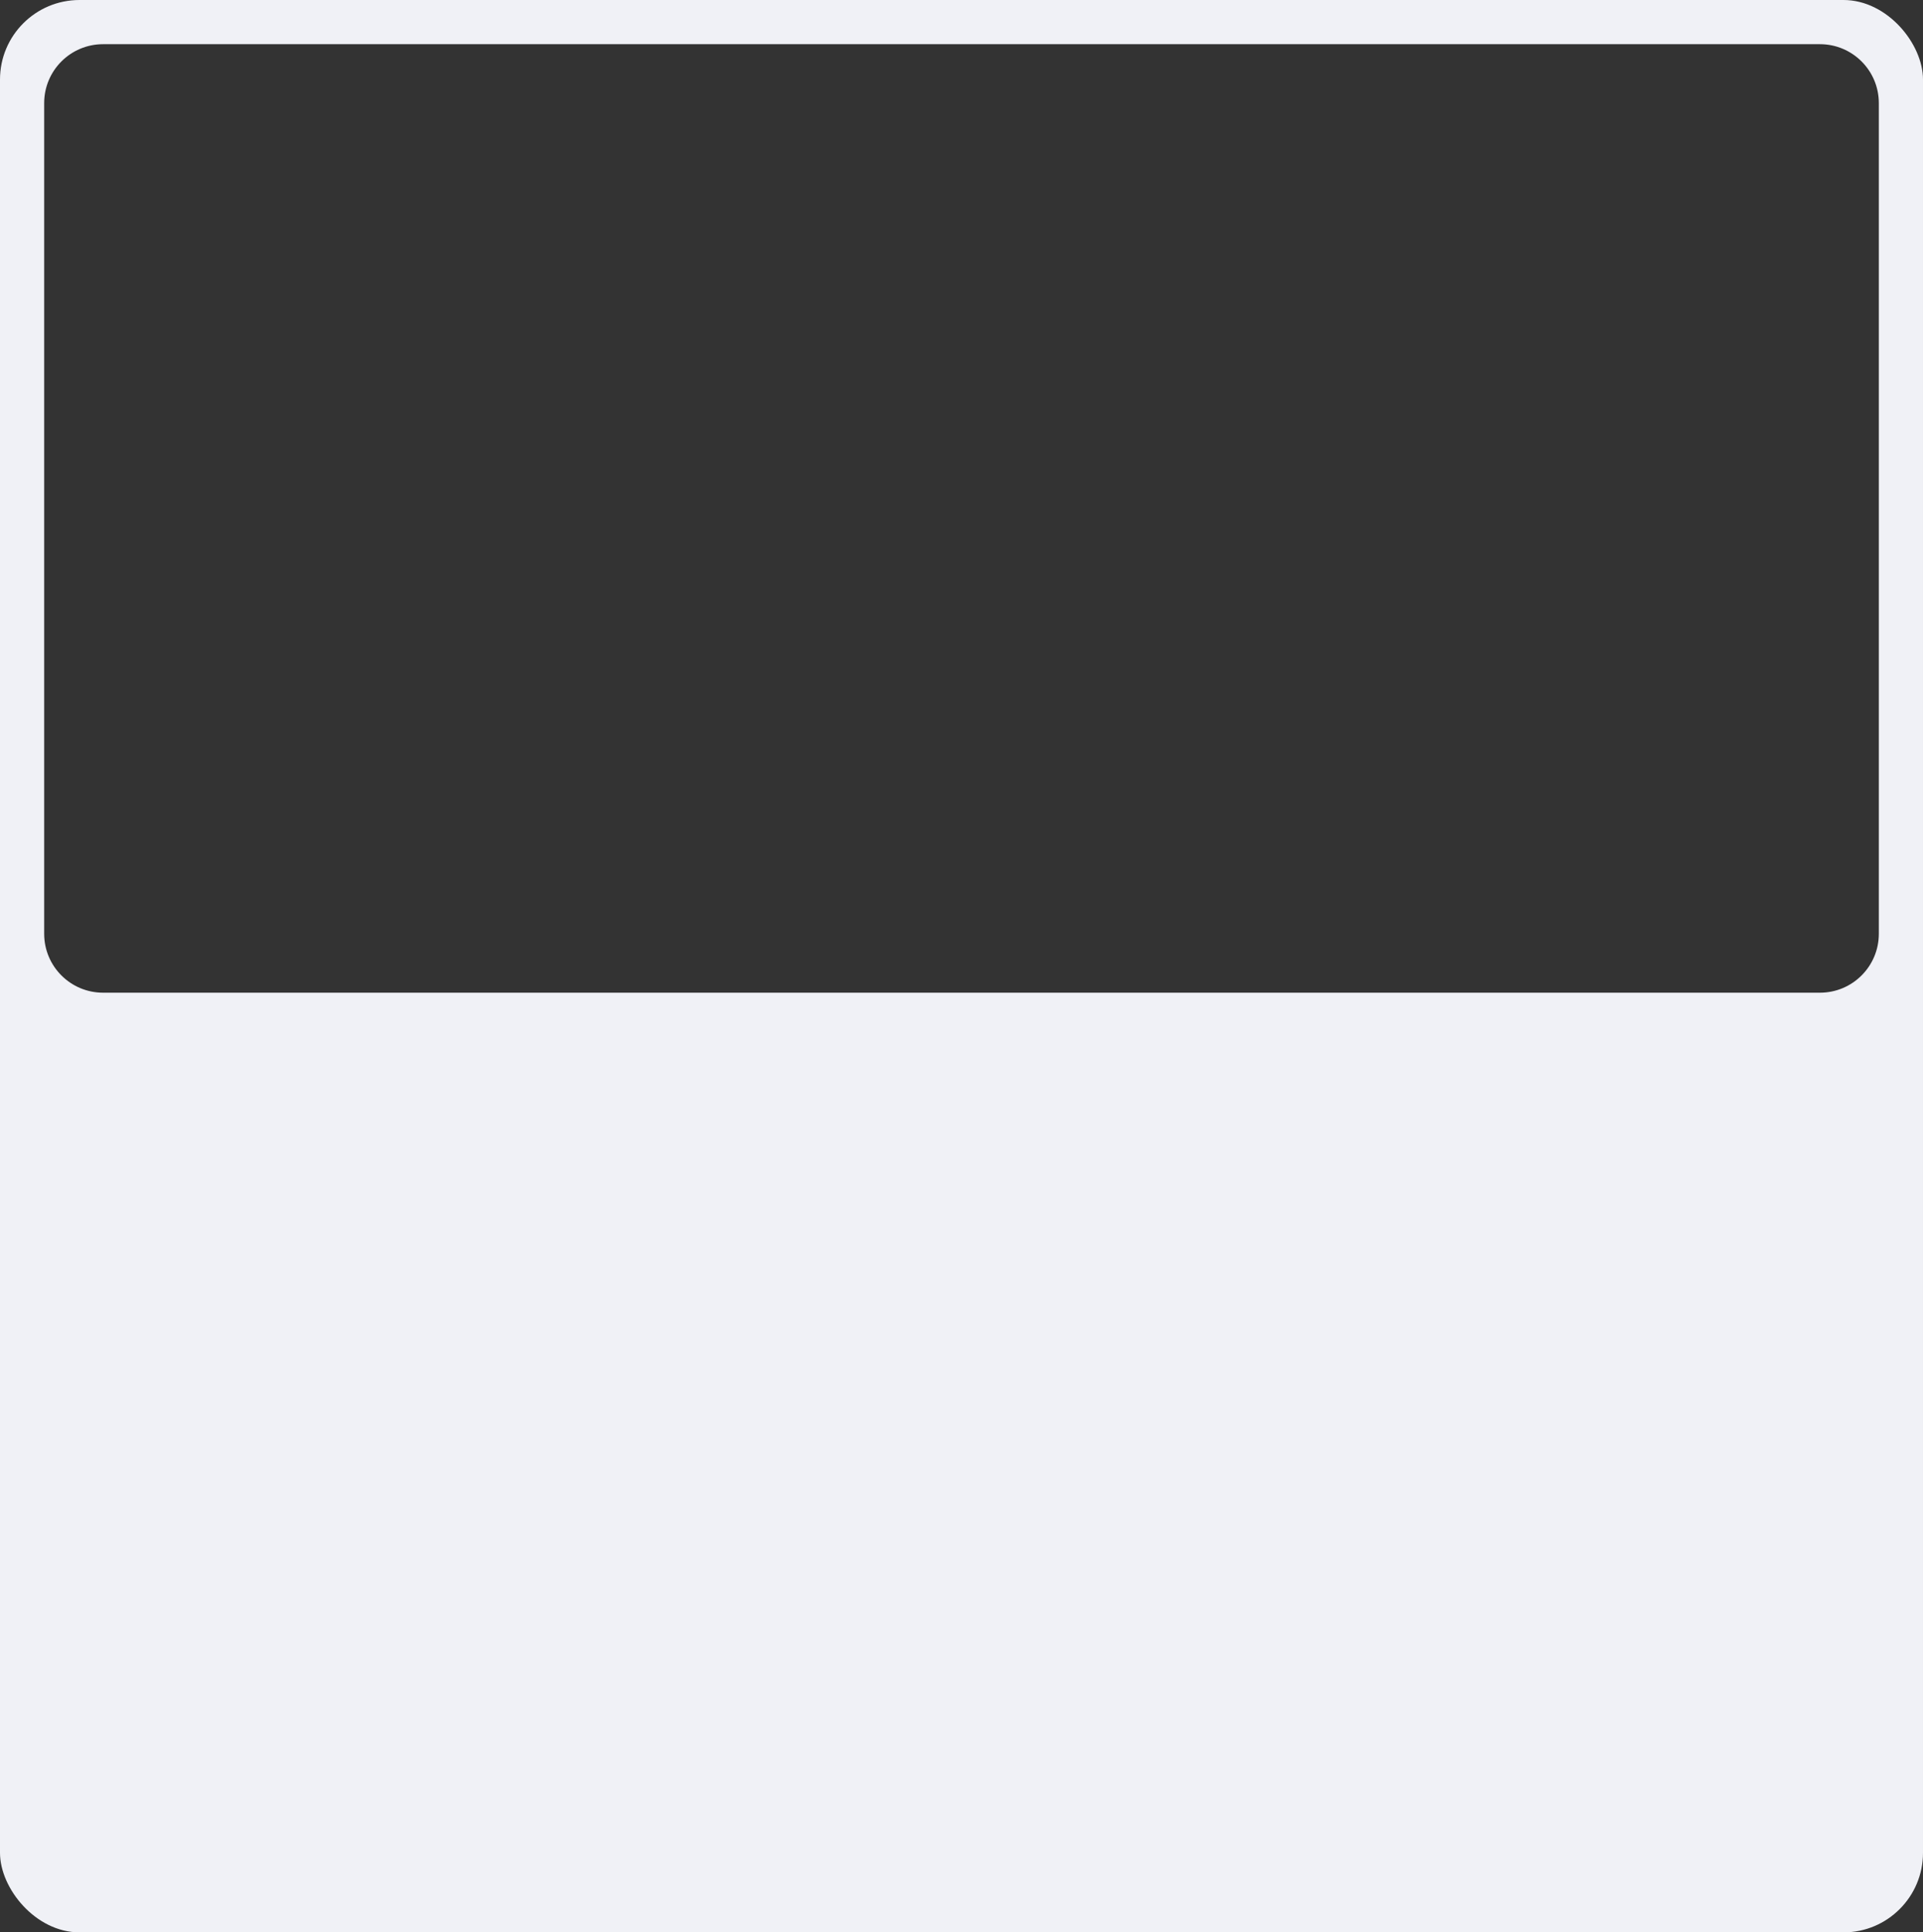 <?xml version="1.0" encoding="UTF-8"?> <svg xmlns="http://www.w3.org/2000/svg" width="653" height="656" viewBox="0 0 653 656" fill="none"><rect x="0" y="0" width="653" height="656" fill="#333333" stroke="none"/><g clip-path="url(#clip0_734_117454)"><path fill-rule="evenodd" clip-rule="evenodd" d="M27 0C12.088 0 0 12.088 0 27V629C0 643.912 12.088 656 27 656H626C640.912 656 653 643.912 653 629V27C653 12.088 640.912 0 626 0H27ZM35 15C23.954 15 15 23.954 15 35V317C15 328.046 23.954 337 35 337H618C629.046 337 638 328.046 638 317V35C638 23.954 629.046 15 618 15H35Z" fill="#F0F1F6"></path></g><defs><clipPath id="clip0_734_117454"><rect width="653" height="656" rx="27" fill="white"></rect></clipPath></defs></svg> 